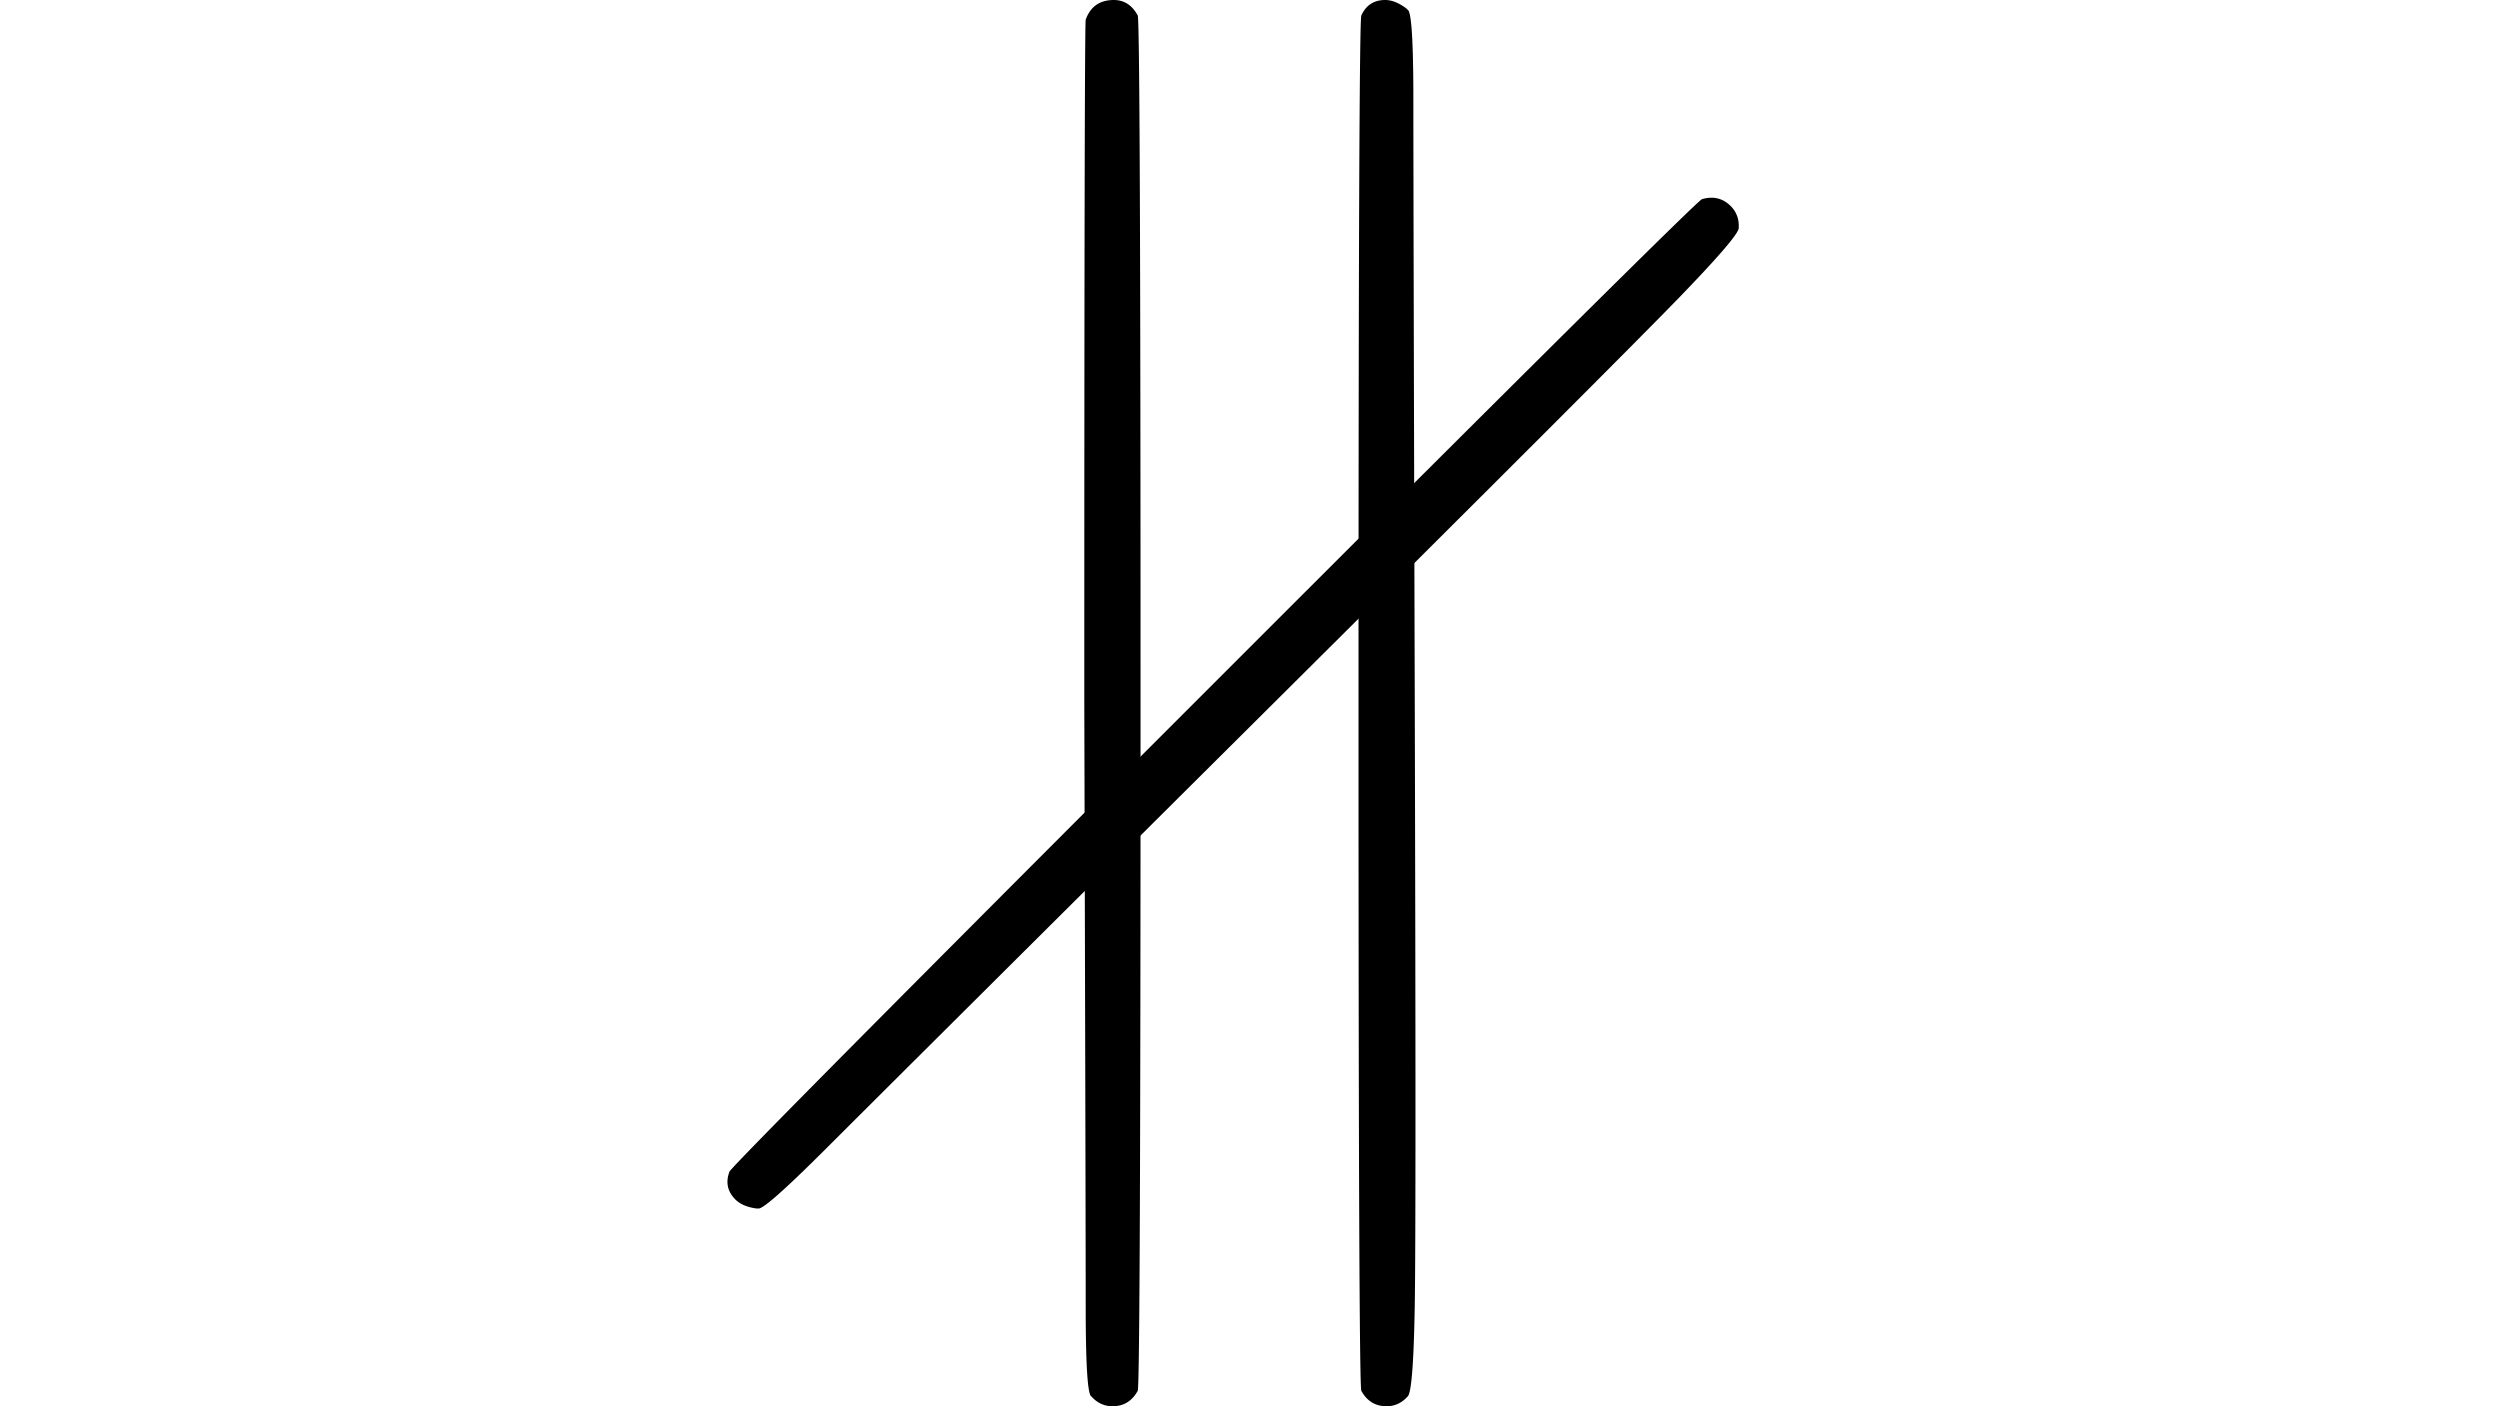 <svg id="图层_1" data-name="图层 1" xmlns="http://www.w3.org/2000/svg" viewBox="0 0 1920 1080"><path id="MJX-2009-TEX-N-2225" d="M833.82,15.12Q839.22,0,855.42,0q11.88,0,18.36,11.88,2.16,4.32,2.16,528.12t-2.16,528.12Q867.3,1080,854.34,1080a20.72,20.72,0,0,1-15.12-6.48l-1.08-1.08q-4.32-2.16-4.32-69.12T832.74,540Q832.74,20.52,833.82,15.12Zm211.68-3.24Q1050.9,0,1063.86,0q7.56,0,16.2,6.48l1.08,1.08q4.32,2.16,4.32,69.12T1086.54,540q1.08,396.36,0,462.24t-5.4,70.2l-1.08,1.08a20.72,20.72,0,0,1-15.12,6.48q-13,0-19.44-11.88-2.16-4.32-2.16-528.12T1045.5,11.88Z"/><path d="M932.09,524.88q370.38-370.38,375-371.91,13-3.81,22.15,5.35a20.72,20.72,0,0,1,6.11,15.27v1.53q0,6.1-45.82,53.46T962.64,555.43q-281,279.51-328.38,326.85T582.33,928.1H580.8q-10.69-1.53-16-6.87-9.16-9.16-4.58-21.38Q561.71,895.26,932.09,524.88Z"/></svg>